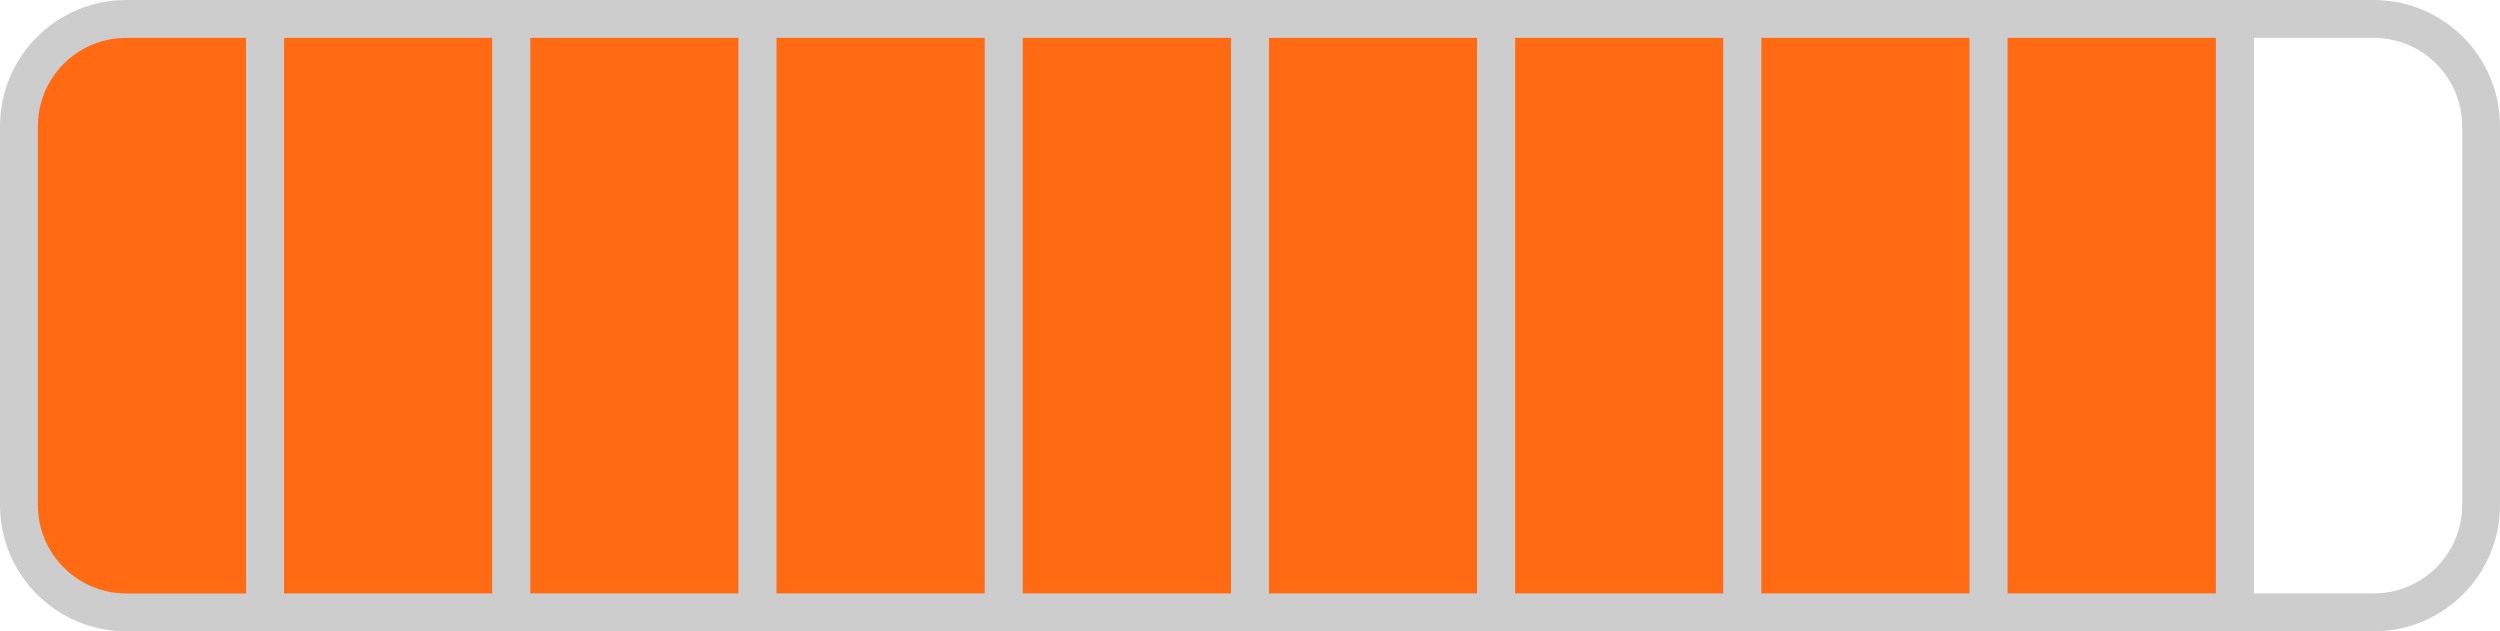 <?xml version="1.0" encoding="UTF-8"?> <svg xmlns="http://www.w3.org/2000/svg" width="396" height="100" viewBox="0 0 396 100" fill="none"><path d="M20 3H42V97H20C10.611 97 3 89.389 3 80V20C3 10.611 10.611 3 20 3Z" fill="#FF6A12" stroke="#CDCDCD" stroke-width="6"></path><rect x="42" y="3" width="39" height="94" fill="#FF6A12" stroke="#CDCDCD" stroke-width="6"></rect><rect x="81" y="3" width="39" height="94" fill="#FF6A12" stroke="#CDCDCD" stroke-width="6"></rect><rect x="120" y="3" width="39" height="94" fill="#FF6A12" stroke="#CDCDCD" stroke-width="6"></rect><rect x="159" y="3" width="39" height="94" fill="#FF6A12" stroke="#CDCDCD" stroke-width="6"></rect><rect x="198" y="3" width="39" height="94" fill="#FF6A12" stroke="#CDCDCD" stroke-width="6"></rect><rect x="237" y="3" width="39" height="94" fill="#FF6A12" stroke="#CDCDCD" stroke-width="6"></rect><rect x="276" y="3" width="39" height="94" fill="#FF6A12" stroke="#CDCDCD" stroke-width="6"></rect><rect x="315" y="3" width="39" height="94" fill="#FF6A12" stroke="#CDCDCD" stroke-width="6"></rect><path d="M376 3C385.389 3 393 10.611 393 20V80C393 89.389 385.389 97 376 97H354V3H376Z" stroke="#CDCDCD" stroke-width="6"></path></svg> 